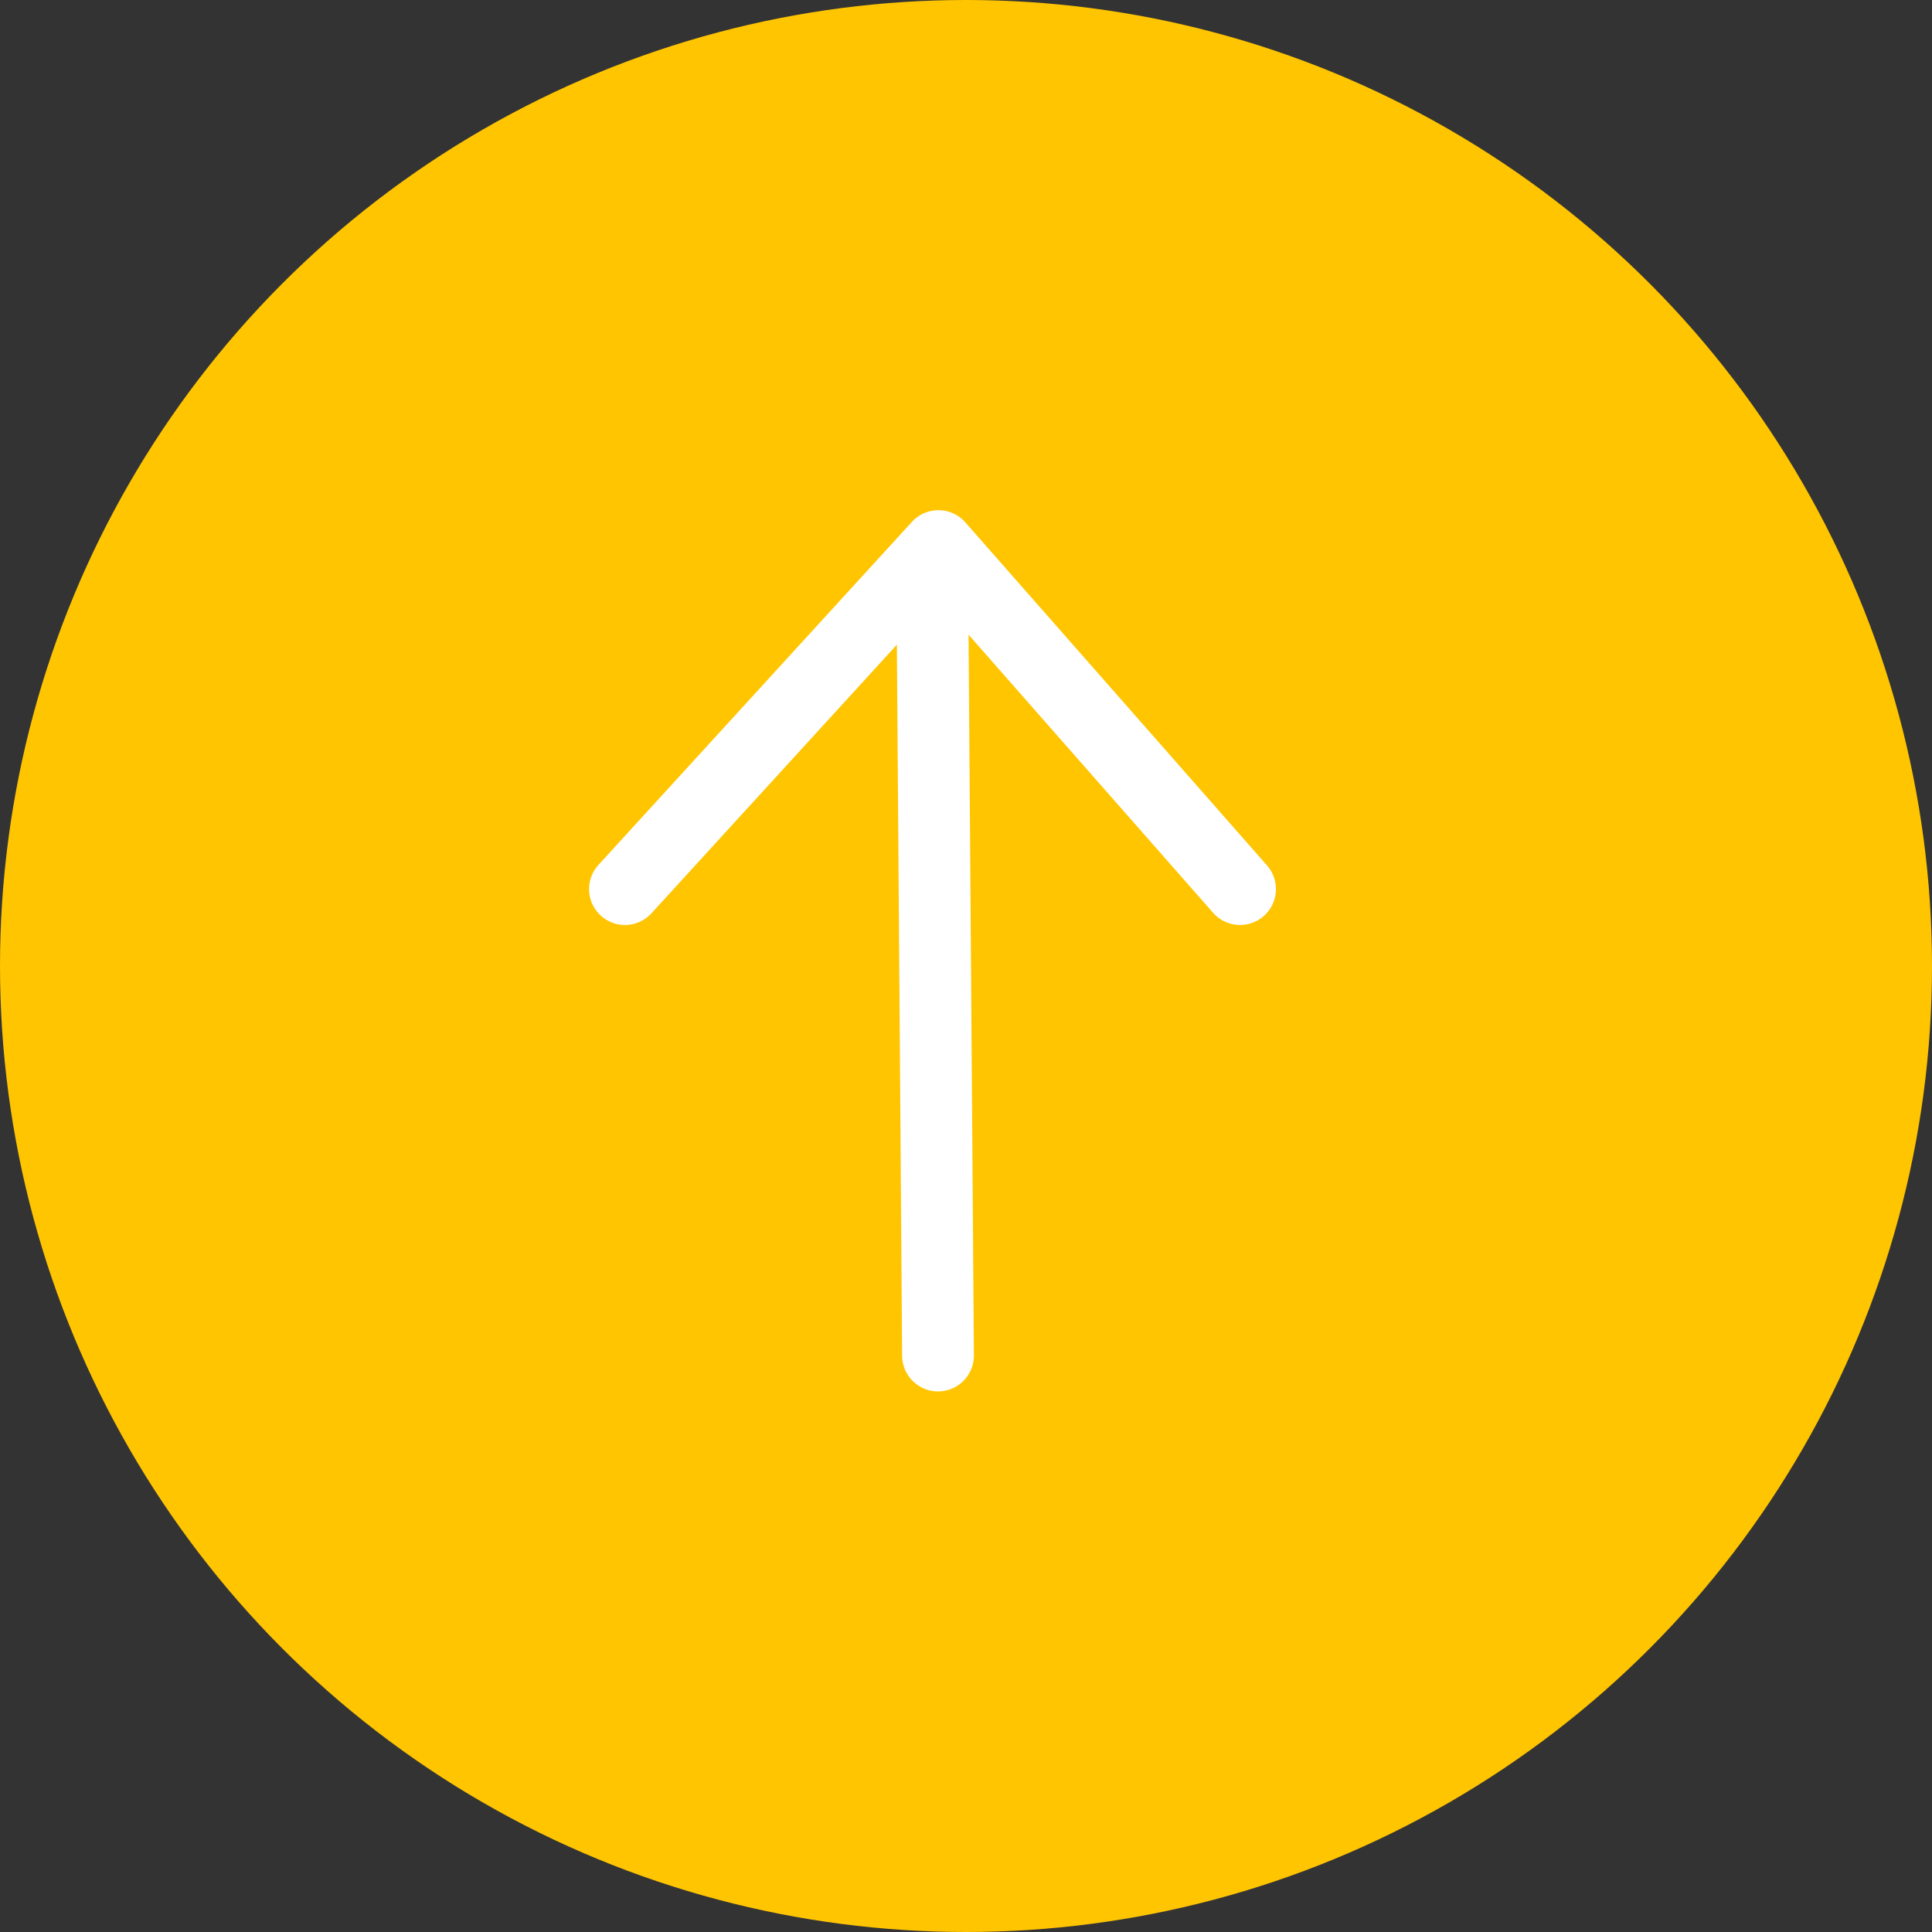 <svg id="up_arrow" data-name="up arrow" xmlns="http://www.w3.org/2000/svg" width="70" height="70" viewBox="0 0 70 70">
  <rect x="0" y="0" width="70" height="70" fill="#333333" stroke="none"/>
  <g id="up_arrow-2" data-name="up arrow">
    <circle id="Oval" cx="35" cy="35" r="35" fill="#ffc501"/>
    <g id="Forward" transform="translate(16 53)">
      <path id="Path_3" data-name="Path 3" d="M0,0,11.357-12.429,22.286,0" transform="translate(6.643 -20.786)" fill="none" stroke="#fff" stroke-linecap="round" stroke-linejoin="round" stroke-miterlimit="10" stroke-width="2.6"/>
      <path id="Path_4" data-name="Path 4" d="M.541-27l.2,27" transform="translate(17.245 -3.886)" fill="none" stroke="#fff" stroke-linecap="round" stroke-linejoin="round" stroke-miterlimit="10" stroke-width="2.6"/>
    </g>
  </g>
</svg>
